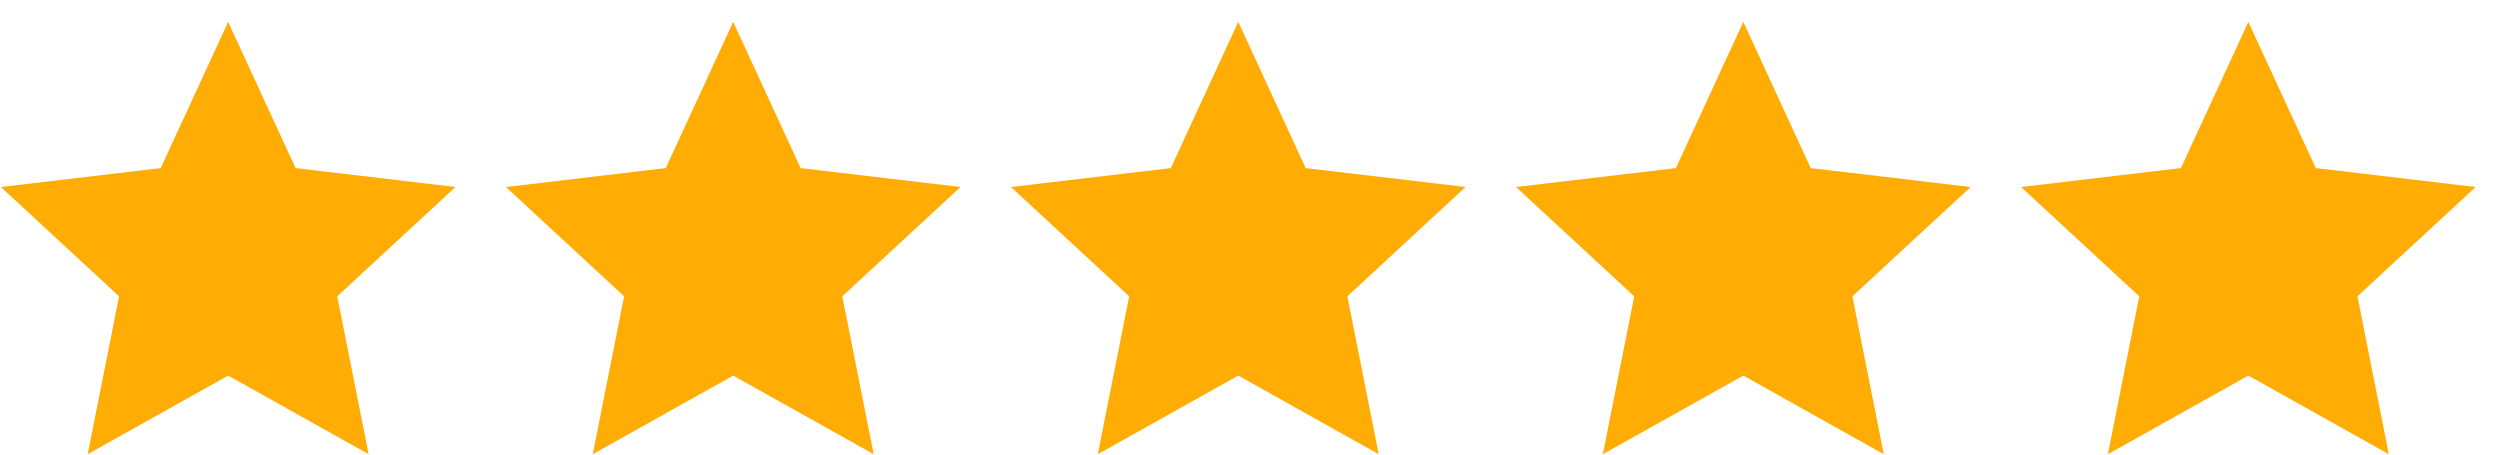 <?xml version="1.0" encoding="UTF-8"?> <svg xmlns="http://www.w3.org/2000/svg" width="99" height="18" viewBox="0 0 99 18" fill="none"><path d="M9.035 14.873L3.473 17.986L4.715 11.734L0.035 7.406L6.365 6.656L9.035 0.867L11.705 6.656L18.035 7.406L13.355 11.734L14.598 17.986L9.035 14.873Z" fill="#FFAD05"></path><path d="M29.035 14.873L23.473 17.986L24.715 11.734L20.035 7.406L26.365 6.656L29.035 0.867L31.705 6.656L38.035 7.406L33.355 11.734L34.597 17.986L29.035 14.873Z" fill="#FFAD05"></path><path d="M49.035 14.873L43.473 17.986L44.715 11.734L40.035 7.406L46.365 6.656L49.035 0.867L51.705 6.656L58.035 7.406L53.355 11.734L54.597 17.986L49.035 14.873Z" fill="#FFAD05"></path><path d="M69.035 14.873L63.473 17.986L64.715 11.734L60.035 7.406L66.365 6.656L69.035 0.867L71.705 6.656L78.035 7.406L73.355 11.734L74.597 17.986L69.035 14.873Z" fill="#FFAD05"></path><path d="M89.035 14.873L83.473 17.986L84.715 11.734L80.035 7.406L86.365 6.656L89.035 0.867L91.705 6.656L98.035 7.406L93.355 11.734L94.597 17.986L89.035 14.873Z" fill="#FFAD05"></path></svg> 